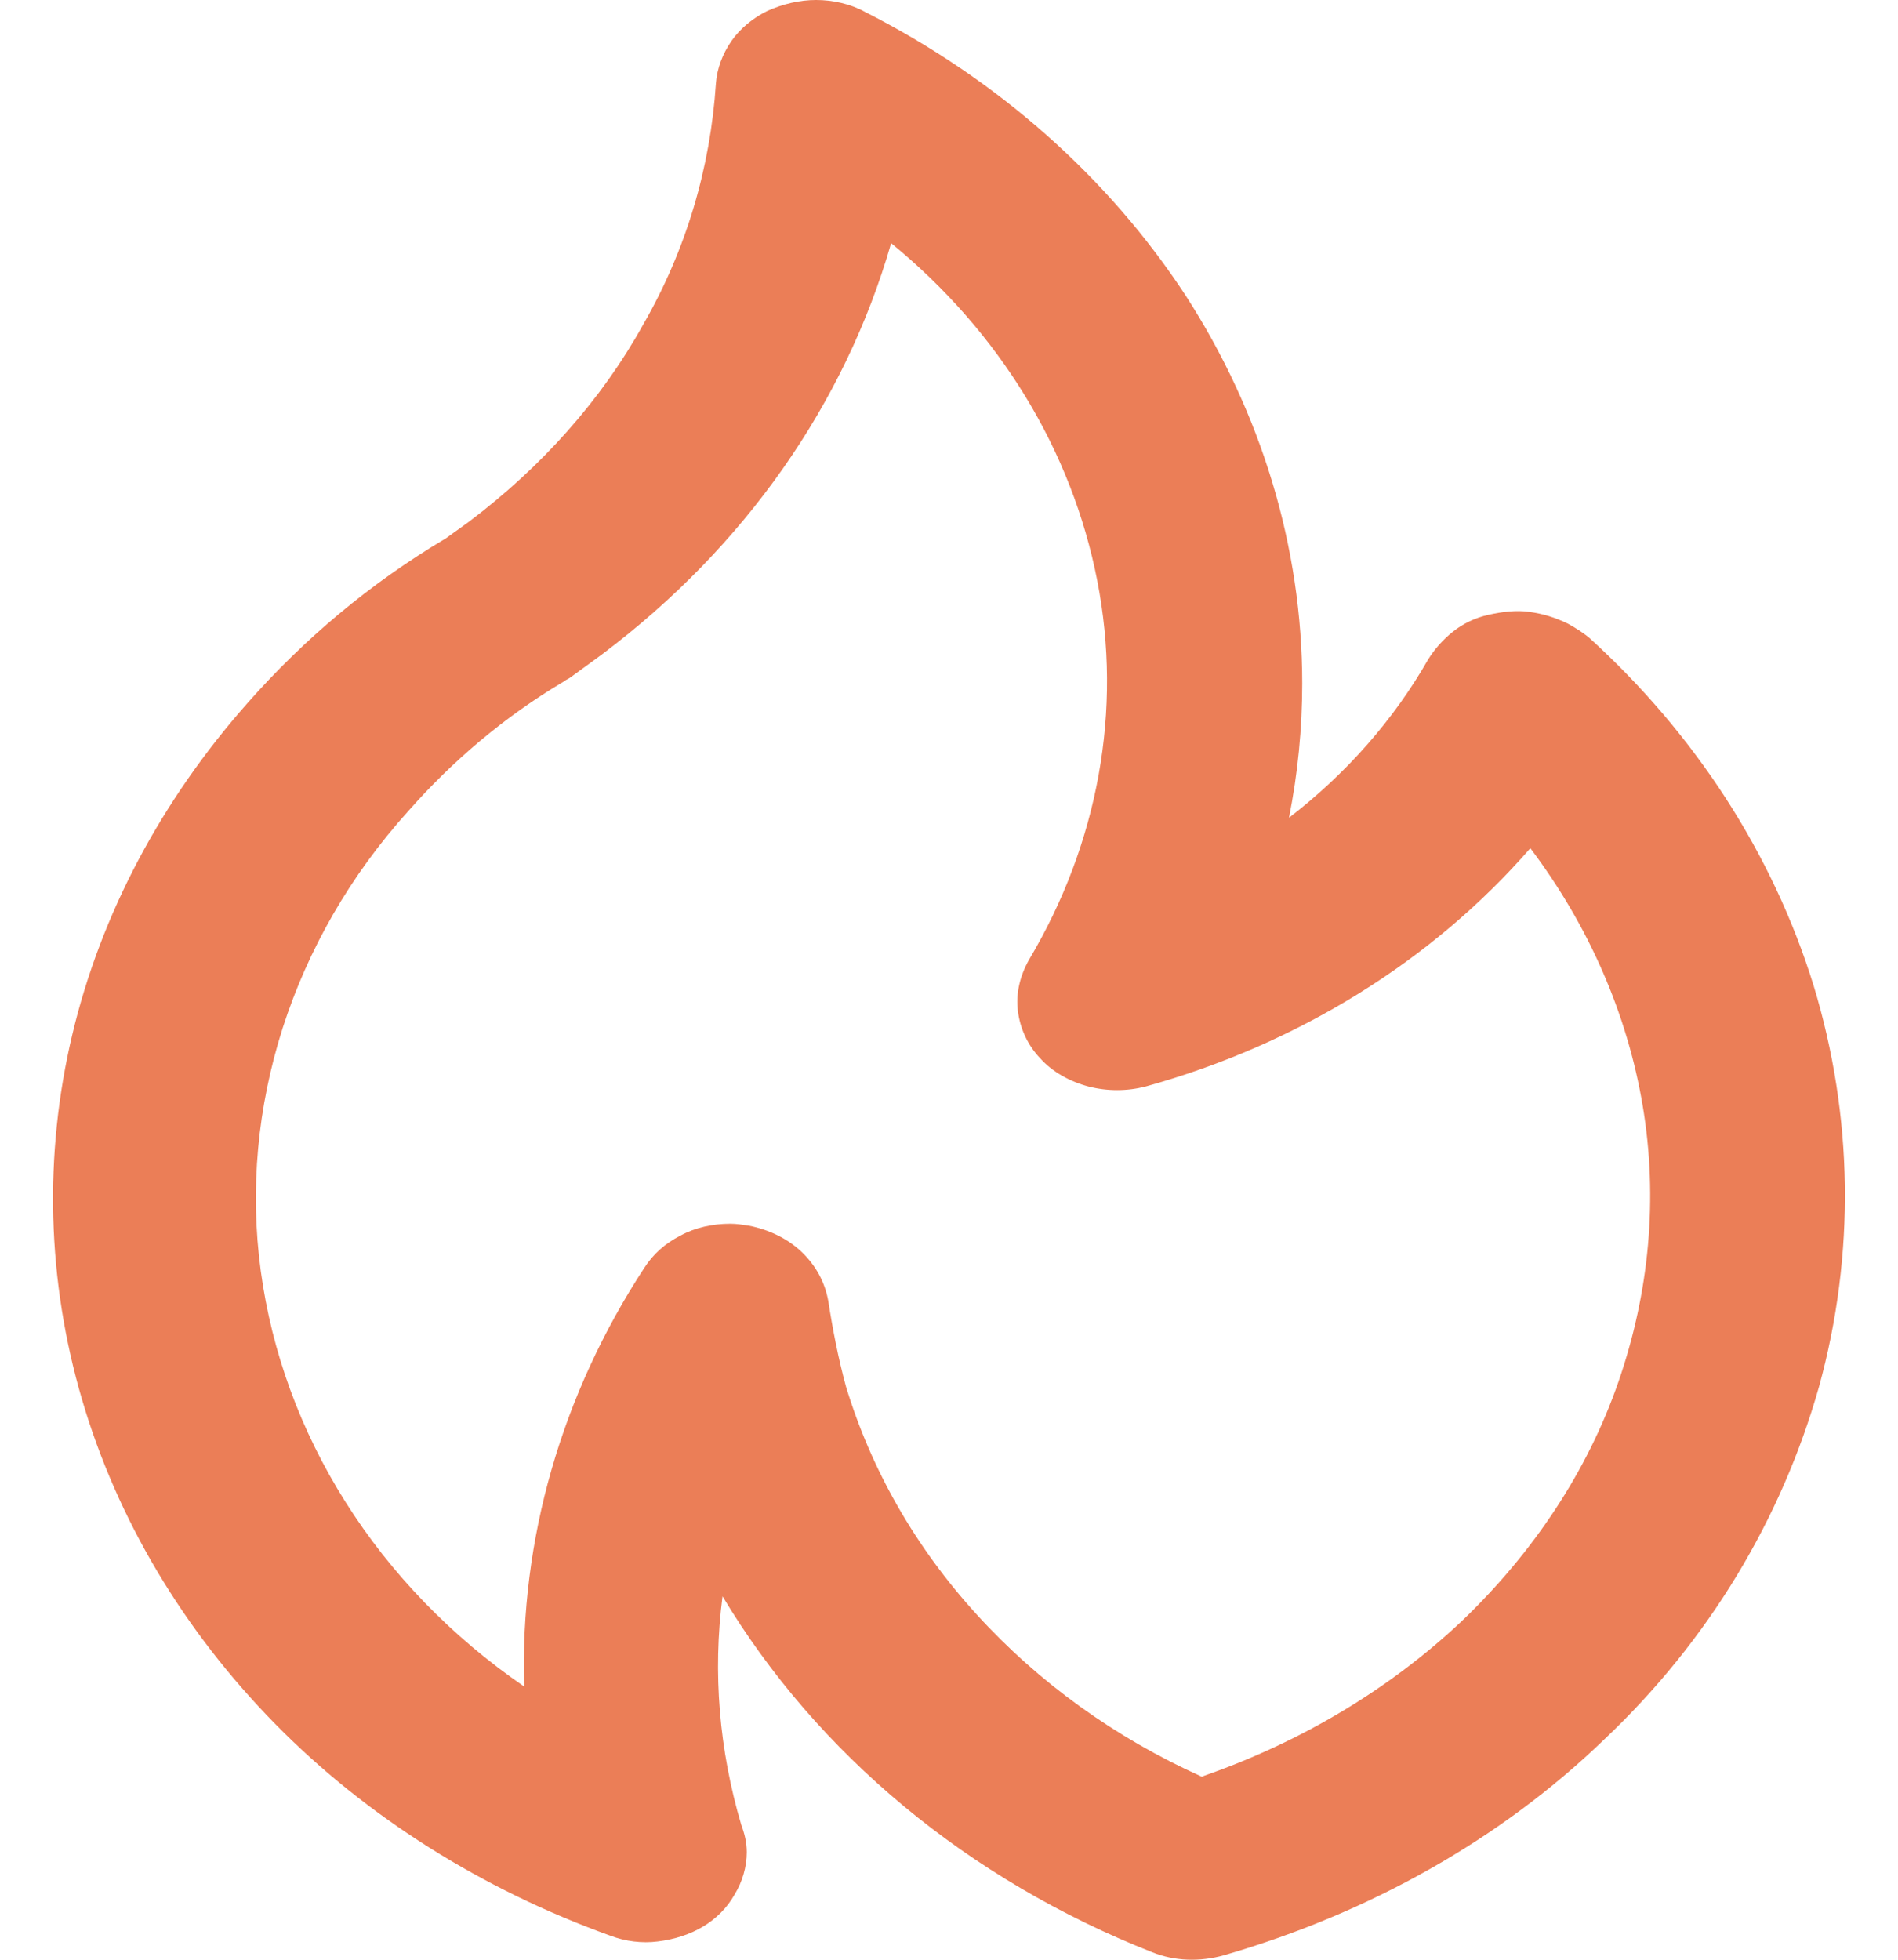 <svg width="31" height="32" viewBox="0 0 31 32" fill="none" xmlns="http://www.w3.org/2000/svg">
<path id="Vector" d="M25.985 10.439C25.877 10.343 25.751 10.263 25.607 10.183C25.409 10.087 25.211 10.023 24.977 9.991C24.761 9.959 24.527 9.991 24.311 10.039C24.095 10.087 23.897 10.183 23.735 10.311C23.573 10.439 23.429 10.6 23.321 10.776C22.763 11.752 21.989 12.633 21.053 13.353C21.197 12.633 21.269 11.896 21.269 11.16C21.269 8.934 20.603 6.741 19.361 4.819C18.101 2.898 16.301 1.297 14.123 0.192C13.889 0.064 13.601 0 13.331 0C13.061 0 12.791 0.064 12.539 0.176C12.305 0.288 12.089 0.464 11.945 0.672C11.801 0.881 11.711 1.121 11.693 1.361C11.603 2.738 11.207 4.083 10.505 5.3C9.821 6.533 8.849 7.621 7.661 8.518L7.283 8.79C6.041 9.527 4.961 10.439 4.043 11.48C2.639 13.065 1.649 14.922 1.181 16.892C0.713 18.861 0.767 20.911 1.343 22.864C1.919 24.817 2.999 26.627 4.493 28.148C5.987 29.669 7.877 30.854 9.965 31.606C10.217 31.702 10.487 31.734 10.739 31.702C11.009 31.67 11.261 31.59 11.477 31.462C11.693 31.334 11.873 31.158 11.999 30.934C12.125 30.726 12.197 30.485 12.197 30.245C12.197 30.085 12.161 29.941 12.107 29.797C11.747 28.58 11.639 27.315 11.801 26.066C13.349 28.644 15.815 30.694 18.821 31.878C19.181 32.023 19.595 32.038 19.991 31.927C22.367 31.238 24.509 30.037 26.201 28.404C27.911 26.787 29.099 24.801 29.711 22.64C30.305 20.478 30.269 18.221 29.621 16.091C28.955 13.946 27.695 11.992 25.949 10.407L25.985 10.439ZM19.631 29.012C18.209 28.372 16.967 27.475 15.959 26.37C14.951 25.266 14.231 24.001 13.817 22.64C13.691 22.176 13.601 21.711 13.529 21.247C13.475 20.943 13.331 20.671 13.097 20.446C12.863 20.222 12.557 20.078 12.233 20.014C12.125 19.998 12.035 19.982 11.927 19.982C11.639 19.982 11.351 20.046 11.117 20.174C10.865 20.302 10.667 20.478 10.523 20.703C9.173 22.768 8.489 25.138 8.561 27.539C7.373 26.723 6.383 25.698 5.645 24.529C4.907 23.36 4.439 22.079 4.259 20.751C4.079 19.422 4.205 18.077 4.619 16.78C5.033 15.499 5.717 14.298 6.671 13.241C7.391 12.425 8.237 11.704 9.209 11.128C9.245 11.096 9.299 11.08 9.335 11.048C9.335 11.048 9.821 10.695 9.839 10.68C12.161 8.934 13.799 6.597 14.555 3.971C16.337 5.428 17.507 7.365 17.921 9.479C18.335 11.592 17.939 13.77 16.805 15.675C16.661 15.931 16.589 16.219 16.625 16.508C16.661 16.796 16.787 17.068 16.985 17.276C17.183 17.5 17.471 17.66 17.777 17.741C18.083 17.82 18.407 17.82 18.713 17.741C21.197 17.052 23.393 15.691 24.995 13.85C25.949 15.115 26.579 16.556 26.831 18.061C27.083 19.566 26.939 21.103 26.435 22.56C25.931 24.017 25.049 25.346 23.879 26.467C22.709 27.571 21.269 28.436 19.667 28.996L19.631 29.012Z" fill="#EB7E57"/>
</svg>

